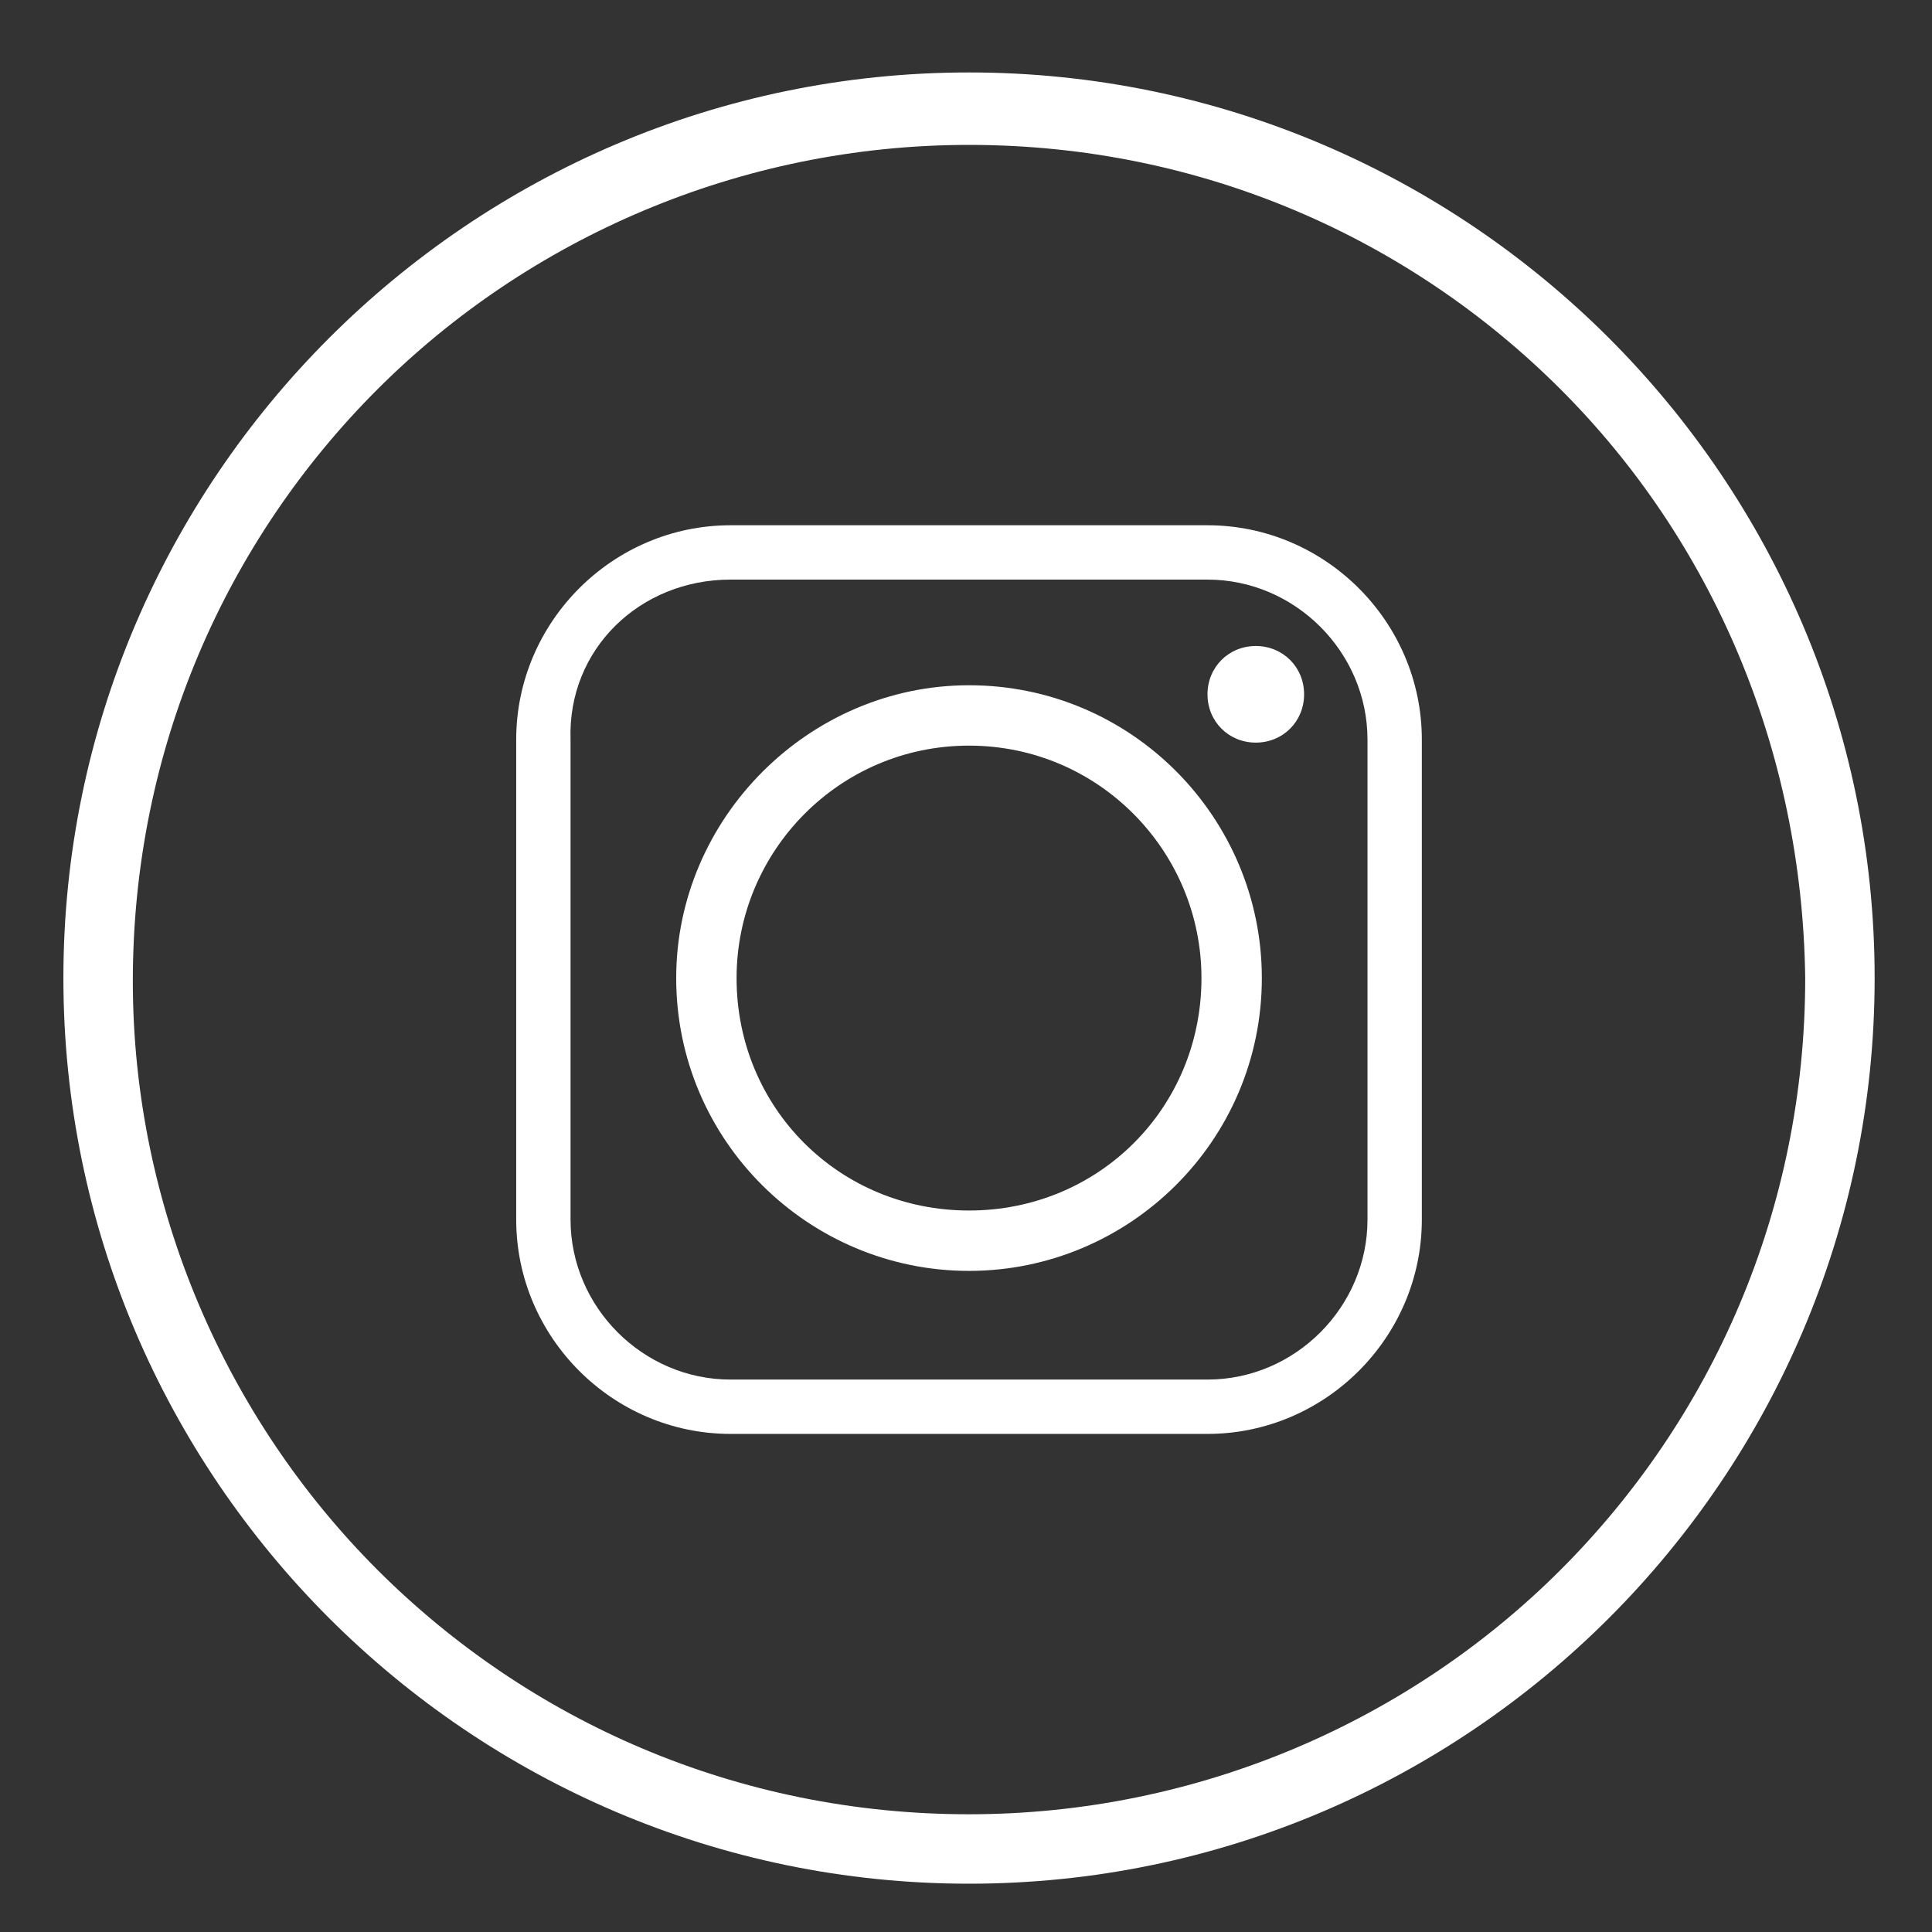 <?xml version="1.0" encoding="utf-8"?>
<!-- Generator: Adobe Illustrator 21.1.0, SVG Export Plug-In . SVG Version: 6.00 Build 0)  -->
<svg version="1.1" id="Vrstva_1" xmlns="http://www.w3.org/2000/svg" xmlns:xlink="http://www.w3.org/1999/xlink" x="0px" y="0px"
	 viewBox="0 0 64 64" style="enable-background:new 0 0 64 64;" xml:space="preserve">
<rect x="0" y="0" width="64" height="64" fill="#333333" stroke="none"/>
<style type="text/css">
	.st0{fill:#FFFFFF;}
	.st1{fill-rule:evenodd;clip-rule:evenodd;fill:#FFFFFF;}
</style>
<path class="st0" d="M32.1,2.4c8.3,0,15.8,3.4,21.2,8.8c5.4,5.4,8.8,12.9,8.8,21.2c0,8.3-3.4,15.8-8.8,21.2
	c-5.4,5.4-12.9,8.8-21.2,8.8c-8.3,0-15.8-3.4-21.2-8.8c-5.4-5.4-8.8-12.9-8.8-21.2c0-8.3,3.4-15.8,8.8-21.2
	C16.3,5.8,23.8,2.4,32.1,2.4L32.1,2.4z M51.7,12.9c-5-5-11.9-8.1-19.6-8.1c-7.6,0-14.6,3.1-19.6,8.1c-5,5-8.1,11.9-8.1,19.6
	C4.4,40,7.5,47,12.5,52c5,5,11.9,8.1,19.6,8.1c7.6,0,14.6-3.1,19.6-8.1c5-5,8.1-11.9,8.1-19.6C59.7,24.8,56.7,17.9,51.7,12.9
	L51.7,12.9z"/>
<path class="st1" d="M24.4,32.4c0-4.2,3.4-7.7,7.7-7.7c4.3,0,7.7,3.5,7.7,7.7c0,4.3-3.4,7.7-7.7,7.7C27.8,40.1,24.4,36.7,24.4,32.4
	L24.4,32.4z M40,17.4H24.2c-3.9,0-7.1,3.2-7.1,7.1v15.9c0,3.9,3.2,7.1,7.1,7.1H40c3.9,0,7.1-3.2,7.1-7.1V24.5
	C47.1,20.6,43.9,17.4,40,17.4L40,17.4z M24.2,19.2H40c2.9,0,5.3,2.4,5.3,5.3v15.9c0,2.9-2.4,5.3-5.3,5.3H24.2
	c-2.9,0-5.3-2.4-5.3-5.3V24.5C18.8,21.5,21.2,19.2,24.2,19.2L24.2,19.2z M41.6,21.4c-0.9,0-1.6,0.7-1.6,1.6c0,0.9,0.7,1.6,1.6,1.6
	c0.9,0,1.6-0.7,1.6-1.6C43.2,22.1,42.5,21.4,41.6,21.4L41.6,21.4z M41.8,32.4c0-5.3-4.3-9.7-9.7-9.7c-5.3,0-9.7,4.4-9.7,9.7
	c0,5.4,4.4,9.7,9.7,9.7C37.4,42.1,41.8,37.8,41.8,32.4L41.8,32.4z"/>
</svg>
